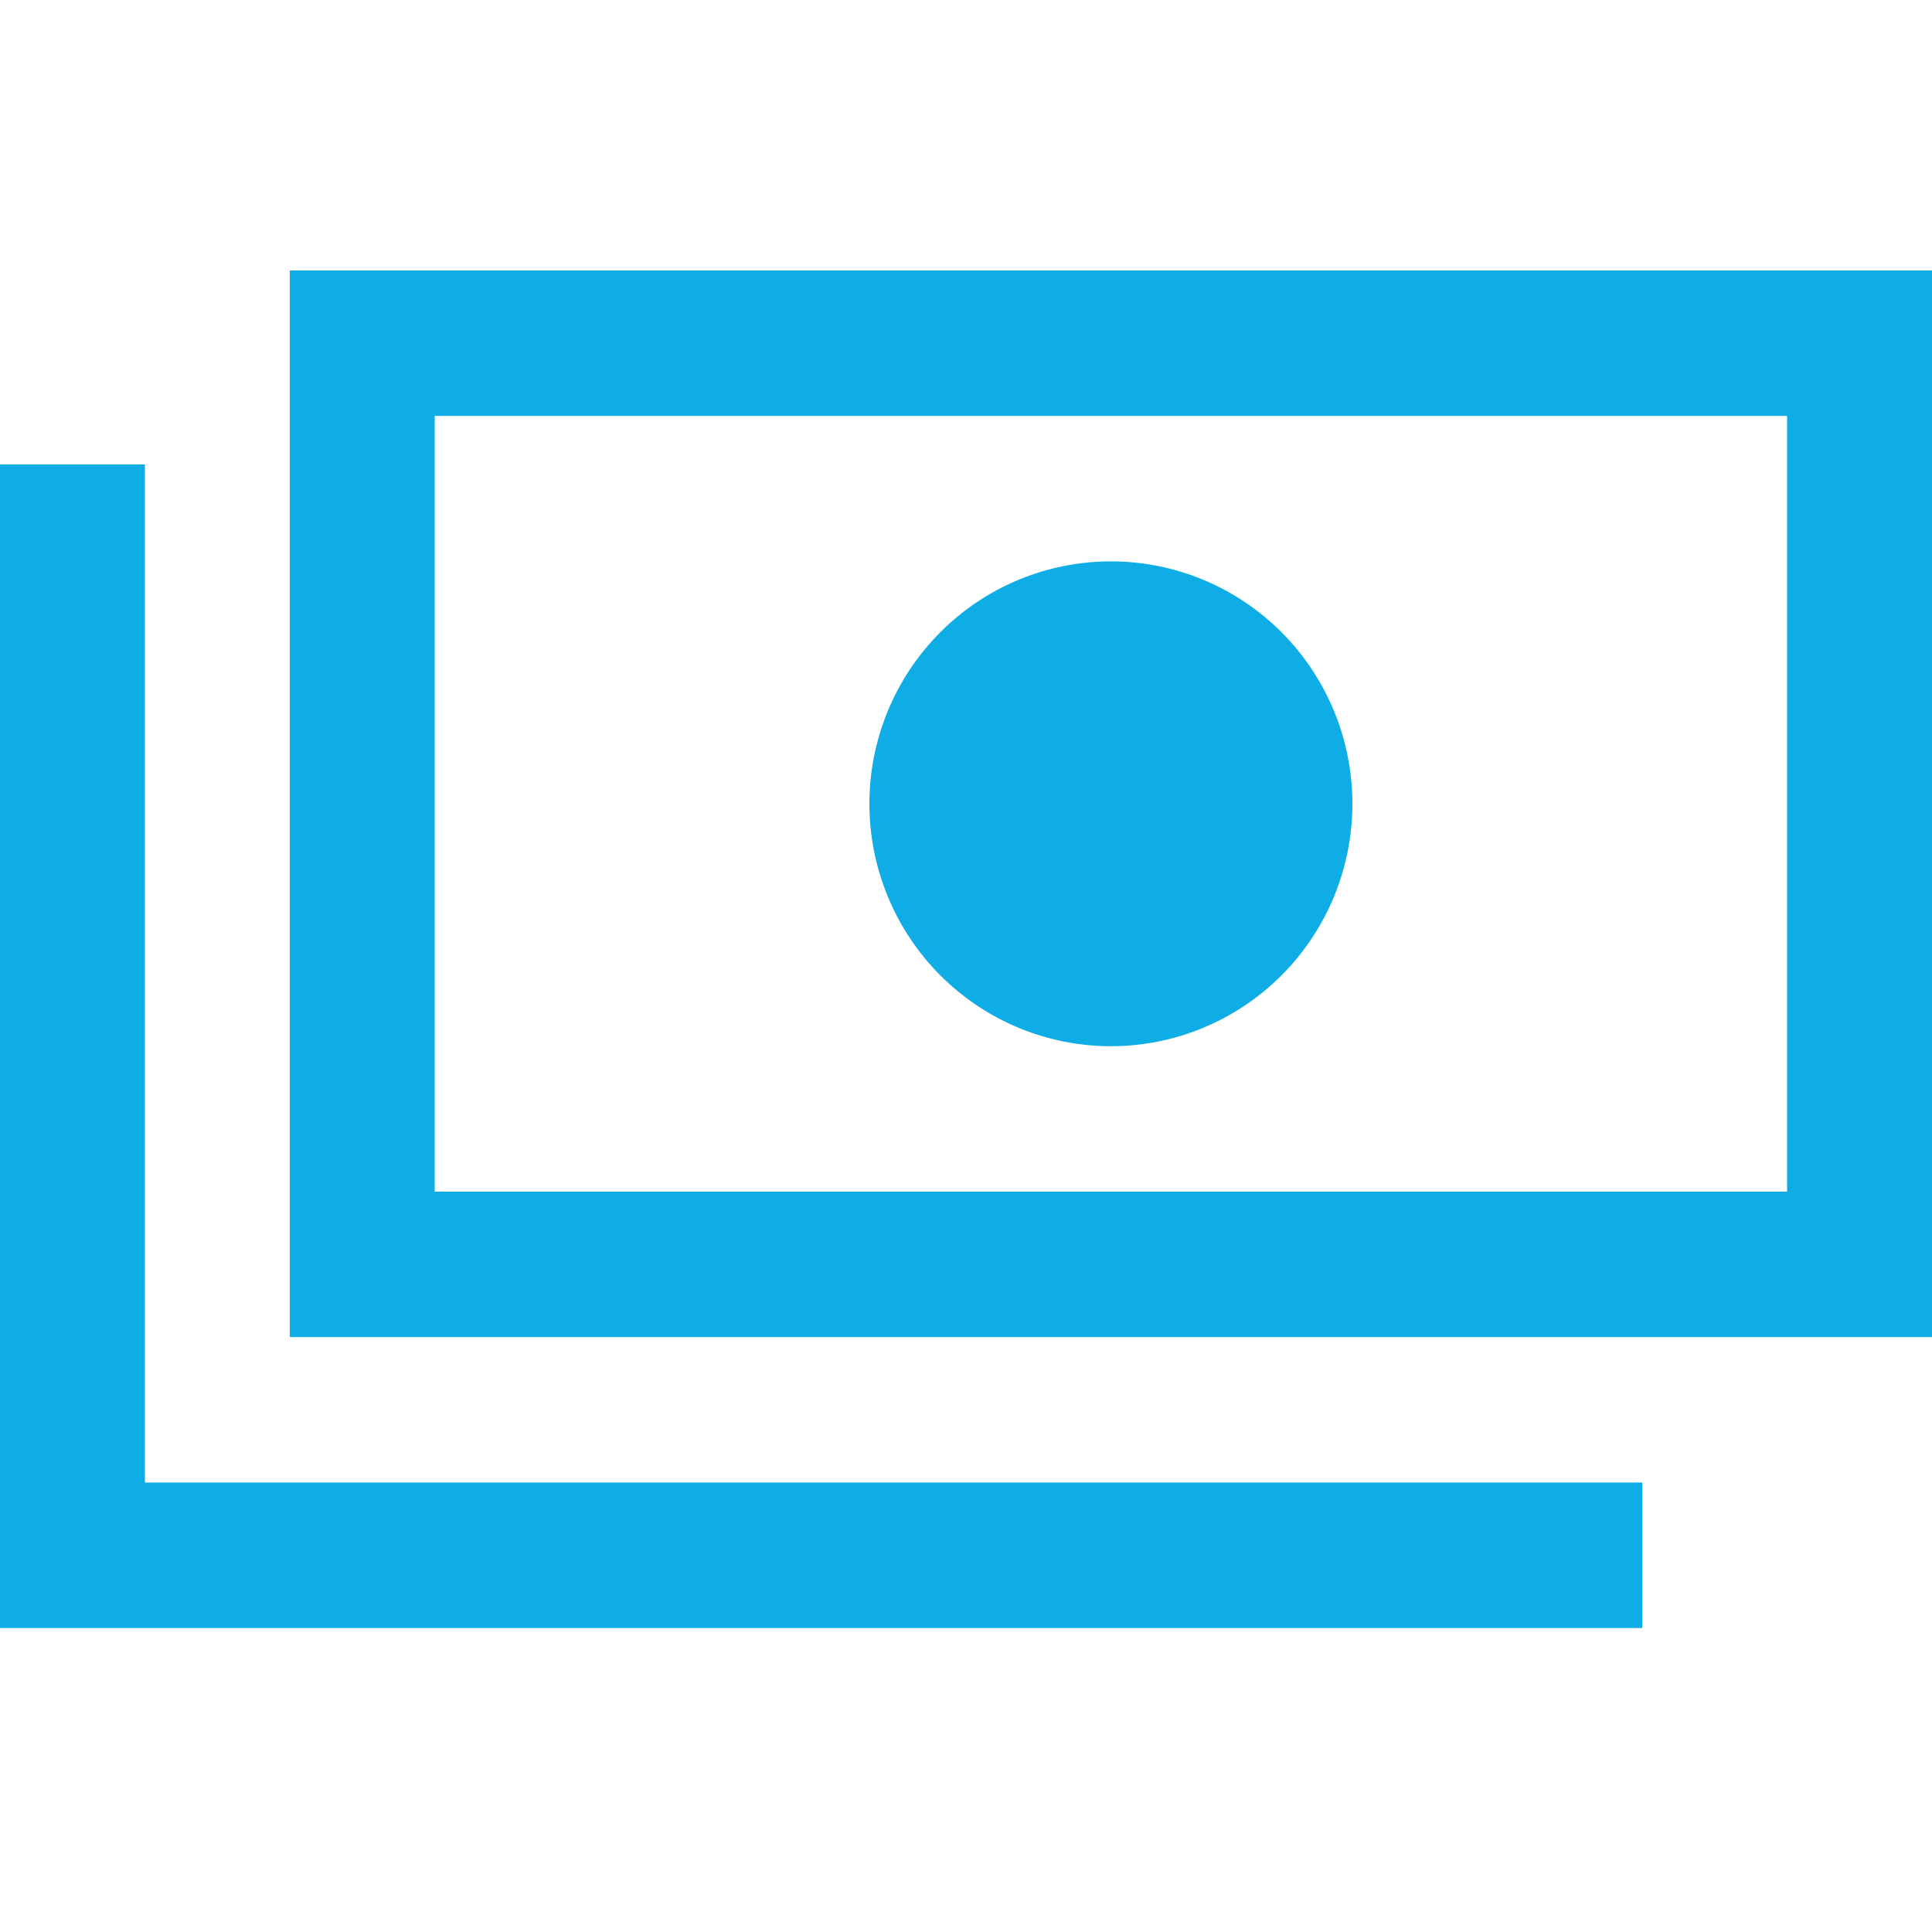 <?xml version="1.0" encoding="UTF-8"?>
<svg xmlns="http://www.w3.org/2000/svg" width="50" height="50" viewBox="0 0 50 50" fill="none">
  <path d="M46.25 10.764V30.84H11.25V10.764H46.25ZM11.25 7H7.5V10.764V30.84V34.604H11.25H46.25H50V30.84V10.764V7H46.25H11.25ZM35 20.802C35 19.138 34.342 17.543 33.169 16.366C31.997 15.189 30.407 14.528 28.75 14.528C27.093 14.528 25.503 15.189 24.331 16.366C23.159 17.543 22.5 19.138 22.5 20.802C22.5 22.466 23.159 24.062 24.331 25.238C25.503 26.415 27.093 27.076 28.75 27.076C30.407 27.076 31.997 26.415 33.169 25.238C34.342 24.062 35 22.466 35 20.802ZM3.75 13.901V12.019H0V13.901V40.25V42.133H1.875H40.625H42.5V38.368H40.625H3.75V13.901Z" fill="#0FADE6"></path>
</svg>
